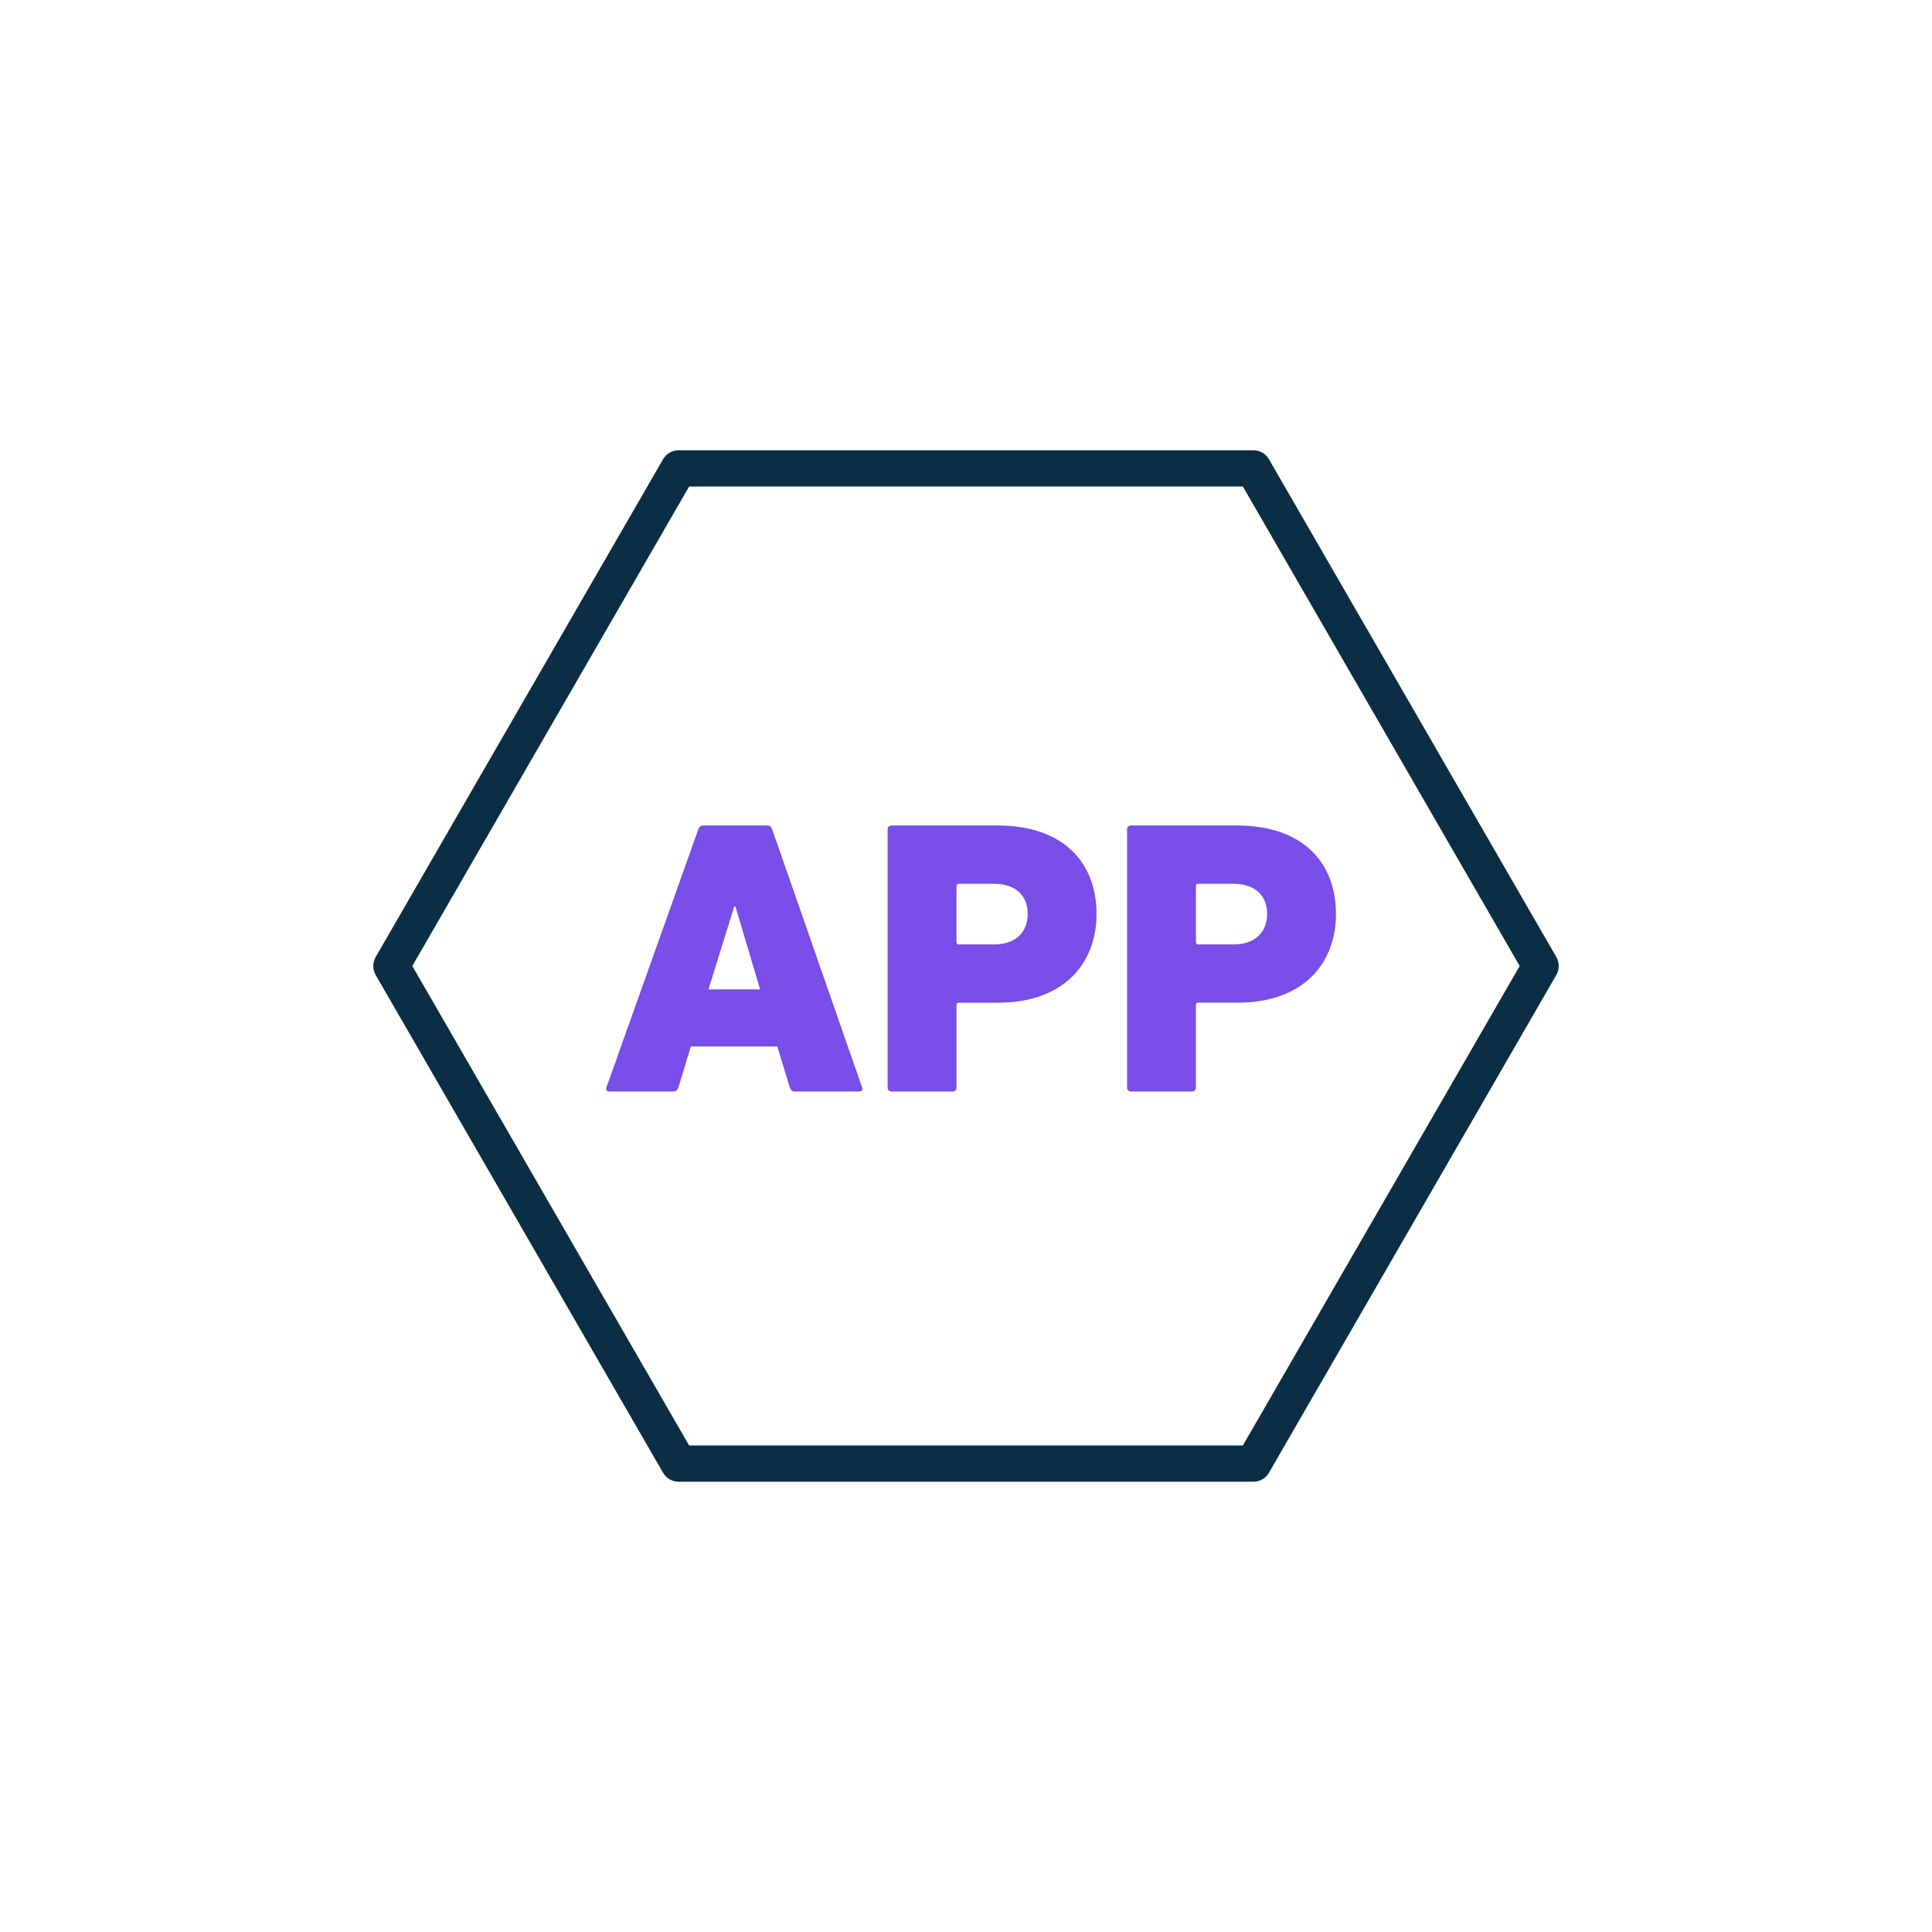 <?xml version="1.0" encoding="UTF-8"?> <!-- Generator: Adobe Illustrator 23.1.0, SVG Export Plug-In . SVG Version: 6.00 Build 0) --> <svg xmlns="http://www.w3.org/2000/svg" xmlns:xlink="http://www.w3.org/1999/xlink" version="1.1" id="Artwork" x="0px" y="0px" viewBox="0 0 900 900" style="enable-background:new 0 0 900 900;" xml:space="preserve"> <g> <path style="fill:#0B2E44;" d="M583.839,690.251H316.161c-3.014,0-5.801-1.608-7.306-4.219L175.02,454.219 c-1.509-2.611-1.509-5.826,0-8.438l133.835-231.813c1.505-2.611,4.292-4.219,7.306-4.219h267.678c3.014,0,5.801,1.608,7.306,4.219 L724.98,445.781c1.509,2.611,1.509,5.826,0,8.438L591.145,686.032C589.64,688.643,586.853,690.251,583.839,690.251z M321.031,673.376h257.937L707.933,450L578.968,226.624H321.031L192.067,450L321.031,673.376z"></path> <path style="fill:#794DE8;" d="M325.288,386.371c0.36-1.09,1.09-1.82,2.367-1.82h29.7c1.276,0,2.007,0.73,2.371,1.82l41.91,120.264 c0.365,1.095-0.183,1.824-1.277,1.824h-30.065c-1.277,0-2.006-0.73-2.367-1.824l-5.833-19.132h-40.272l-5.829,19.132 c-0.365,1.095-1.095,1.824-2.367,1.824h-29.887c-1.095,0-1.637-0.73-1.273-1.824L325.288,386.371z M354.076,460.899l-11.479-38.63 h-0.547l-12.027,38.63H354.076z"></path> <path style="fill:#794DE8;" d="M415.323,508.459c-1.095,0-1.824-0.73-1.824-1.824V386.371c0-1.09,0.729-1.82,1.824-1.82h49.563 c30.247,0,45.918,17.126,45.918,41.18c0,23.689-15.854,41.367-45.918,41.367h-18.221c-0.729,0-1.094,0.365-1.094,1.09v38.448 c0,1.095-0.73,1.824-1.82,1.824H415.323z M478.736,425.731c0-8.565-5.651-14.029-15.671-14.029h-16.401 c-0.729,0-1.094,0.365-1.094,1.095v26.056c0,0.73,0.365,1.095,1.094,1.095h16.401C473.085,439.947,478.736,434.296,478.736,425.731 z"></path> <path style="fill:#794DE8;" d="M526.858,508.459c-1.095,0-1.824-0.73-1.824-1.824V386.371c0-1.09,0.73-1.82,1.824-1.82h49.563 c30.247,0,45.918,17.126,45.918,41.18c0,23.689-15.854,41.367-45.918,41.367H558.2c-0.73,0-1.095,0.365-1.095,1.09v38.448 c0,1.095-0.73,1.824-1.82,1.824H526.858z M590.271,425.731c0-8.565-5.651-14.029-15.671-14.029H558.2 c-0.73,0-1.095,0.365-1.095,1.095v26.056c0,0.73,0.365,1.095,1.095,1.095H574.6C584.62,439.947,590.271,434.296,590.271,425.731z"></path> </g> </svg> 